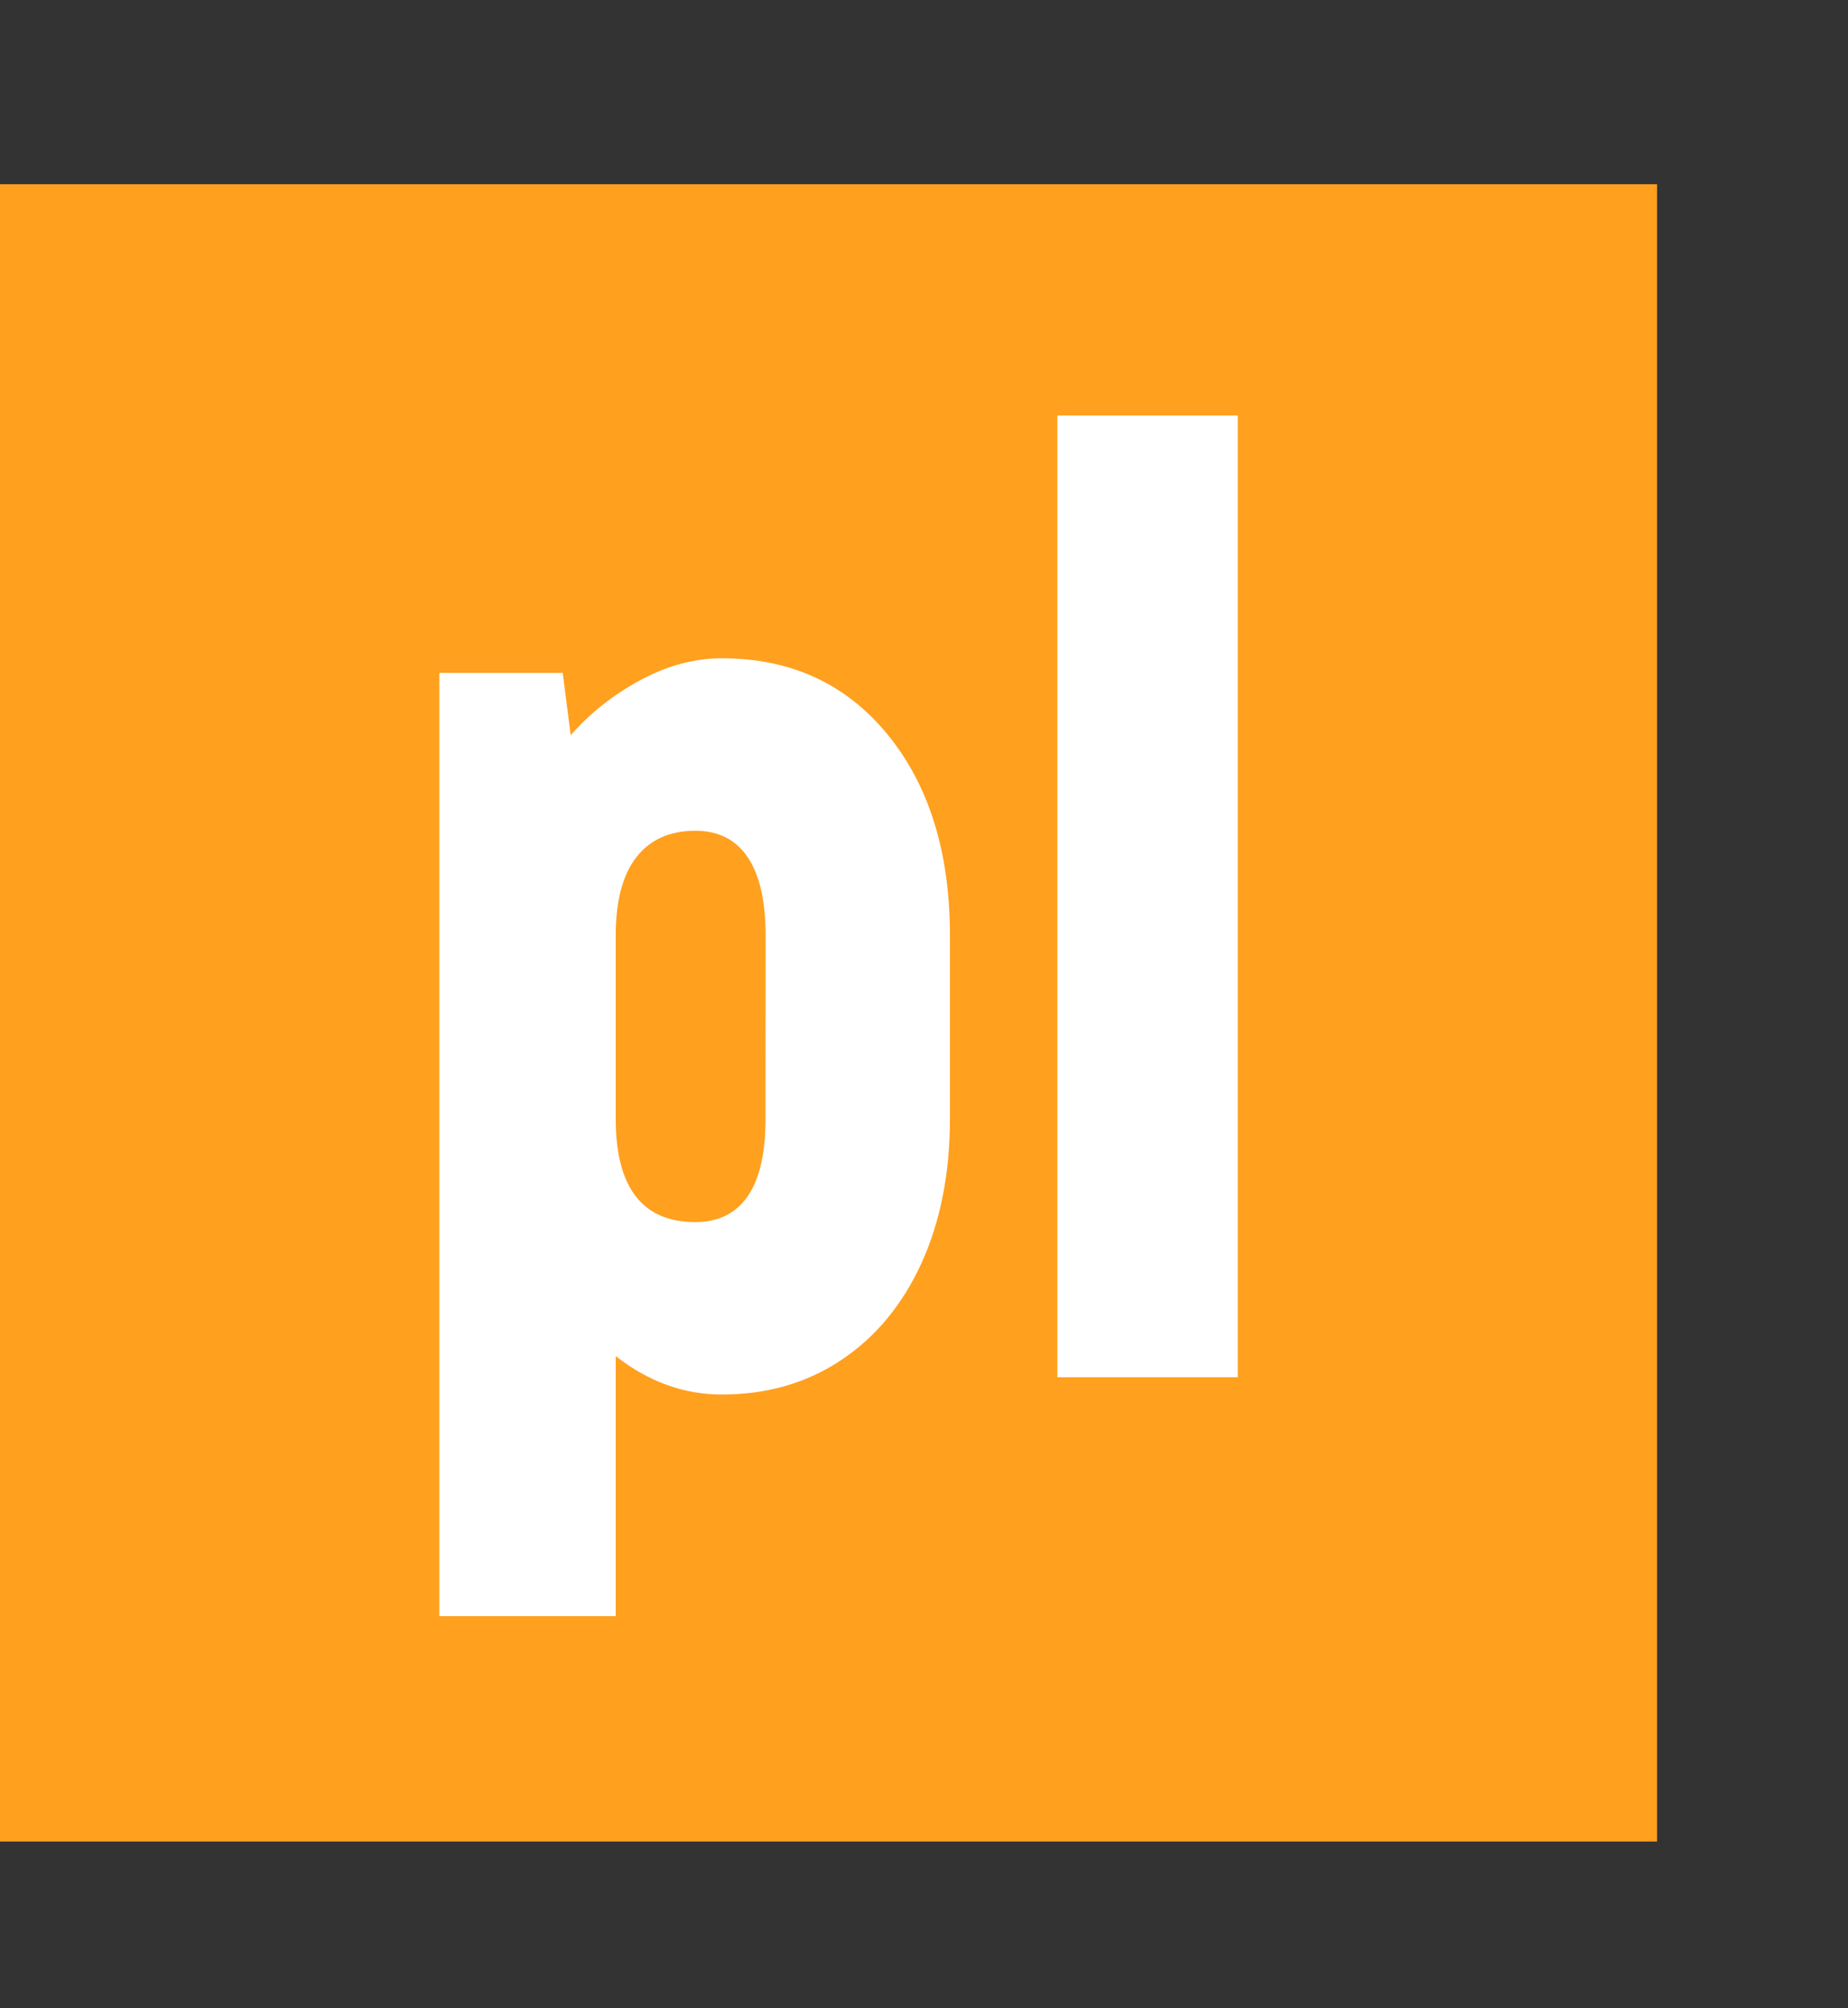 <?xml version="1.0" encoding="UTF-8"?>
<!-- Generator: Adobe Illustrator 14.0.0, SVG Export Plug-In . SVG Version: 6.00 Build 43363)  -->
<svg xmlns="http://www.w3.org/2000/svg" xmlns:xlink="http://www.w3.org/1999/xlink" version="1.1" id="Vrstva_1" x="0px" y="0px" width="50.162px" height="54.5px" viewBox="0 0 50.162 54.5" xml:space="preserve">
<rect x="0" y="0" width="50.162" height="54.5" fill="#333333" stroke="none"/>
<g>
	<rect x="0" y="5" fill="#FFA01F" width="44.979" height="44.978"></rect>
	<g>
		<path fill="#FFFFFF" d="M24.094,19.936c1.127,1.381,1.691,3.199,1.691,5.454v4.968c0,1.488-0.26,2.797-0.773,3.926    c-0.518,1.127-1.242,2.004-2.178,2.627c-0.938,0.625-2.019,0.936-3.24,0.936c-1.032,0-1.992-0.348-2.881-1.043v7.057h-4.787    V18.261h3.348l0.217,1.692c0.527-0.6,1.156-1.098,1.889-1.494c0.733-0.396,1.473-0.594,2.217-0.594    C21.465,17.866,22.965,18.557,24.094,19.936z M20.782,25.39c0-0.936-0.162-1.644-0.486-2.124c-0.321-0.479-0.797-0.72-1.422-0.72    c-0.693,0-1.229,0.24-1.602,0.72s-0.559,1.188-0.559,2.124v4.968c0,1.871,0.721,2.809,2.16,2.809c0.623,0,1.099-0.234,1.422-0.701    c0.324-0.469,0.484-1.17,0.484-2.105L20.782,25.39L20.782,25.39z"></path>
		<path fill="#FFFFFF" d="M28.702,11.277h4.896v26.1h-4.896V11.277z"></path>
	</g>
</g>
</svg>
